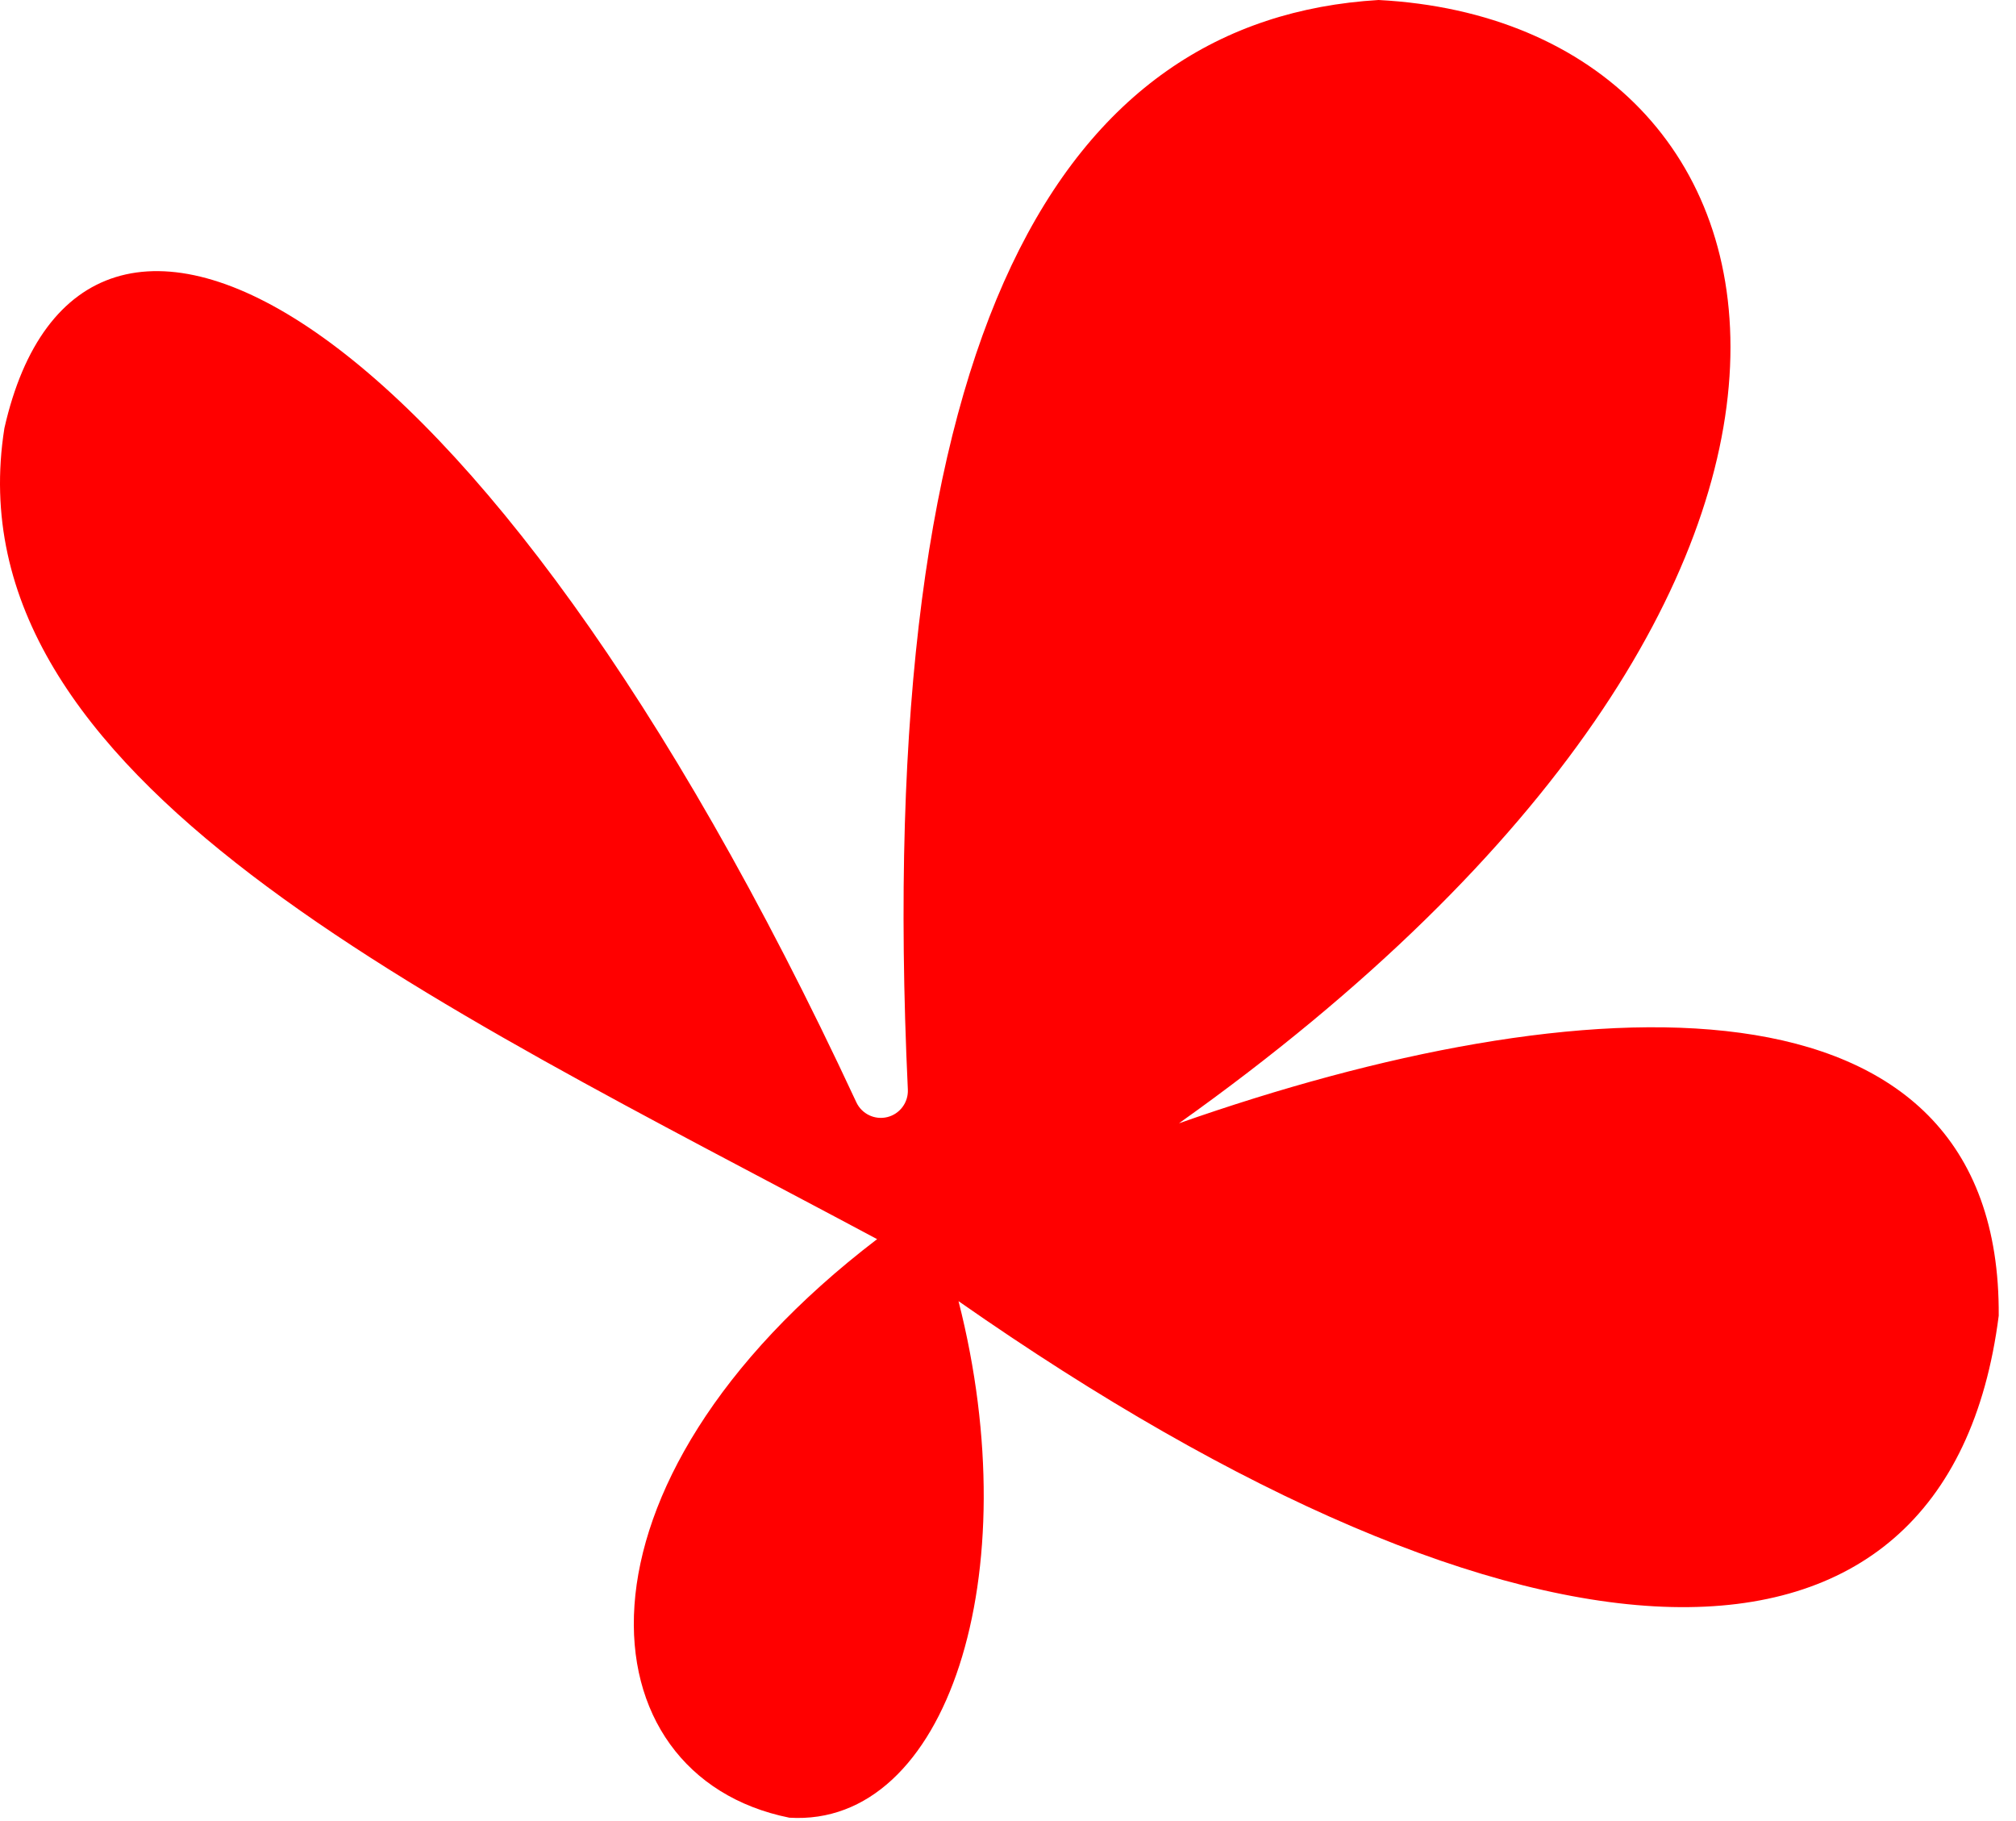 <?xml version="1.0" encoding="UTF-8" standalone="no"?>
<!DOCTYPE svg PUBLIC "-//W3C//DTD SVG 1.1//EN" "http://www.w3.org/Graphics/SVG/1.1/DTD/svg11.dtd">
<svg width="100%" height="100%" viewBox="0 0 93 84" version="1.1" xmlns="http://www.w3.org/2000/svg" xmlns:xlink="http://www.w3.org/1999/xlink" xml:space="preserve" xmlns:serif="http://www.serif.com/" style="fill-rule:evenodd;clip-rule:evenodd;stroke-linejoin:round;stroke-miterlimit:2;">
    <g transform="matrix(1,0,0,1,-913.797,-12.155)">
        <path d="M953.301,63.001C953.553,63.54 954.151,63.826 954.728,63.684C955.306,63.542 955.703,63.011 955.677,62.417C954.025,27.185 962.835,13.031 977.392,12.155C997.65,13.224 1003.44,38.899 968.183,63.97C986.723,57.458 1006.11,56.396 1006,72.846C1003.64,91.318 984.118,90.428 958.014,72.173C961.233,84.779 957.497,96.452 950.209,96C940.632,94.07 939.388,80.674 954.259,69.313C933.526,58.233 911.443,48.061 914,31.905C917.487,16.481 935.696,25.165 953.301,63.001Z" style="fill:rgb(255,0,0);"/>
    </g>
</svg>
